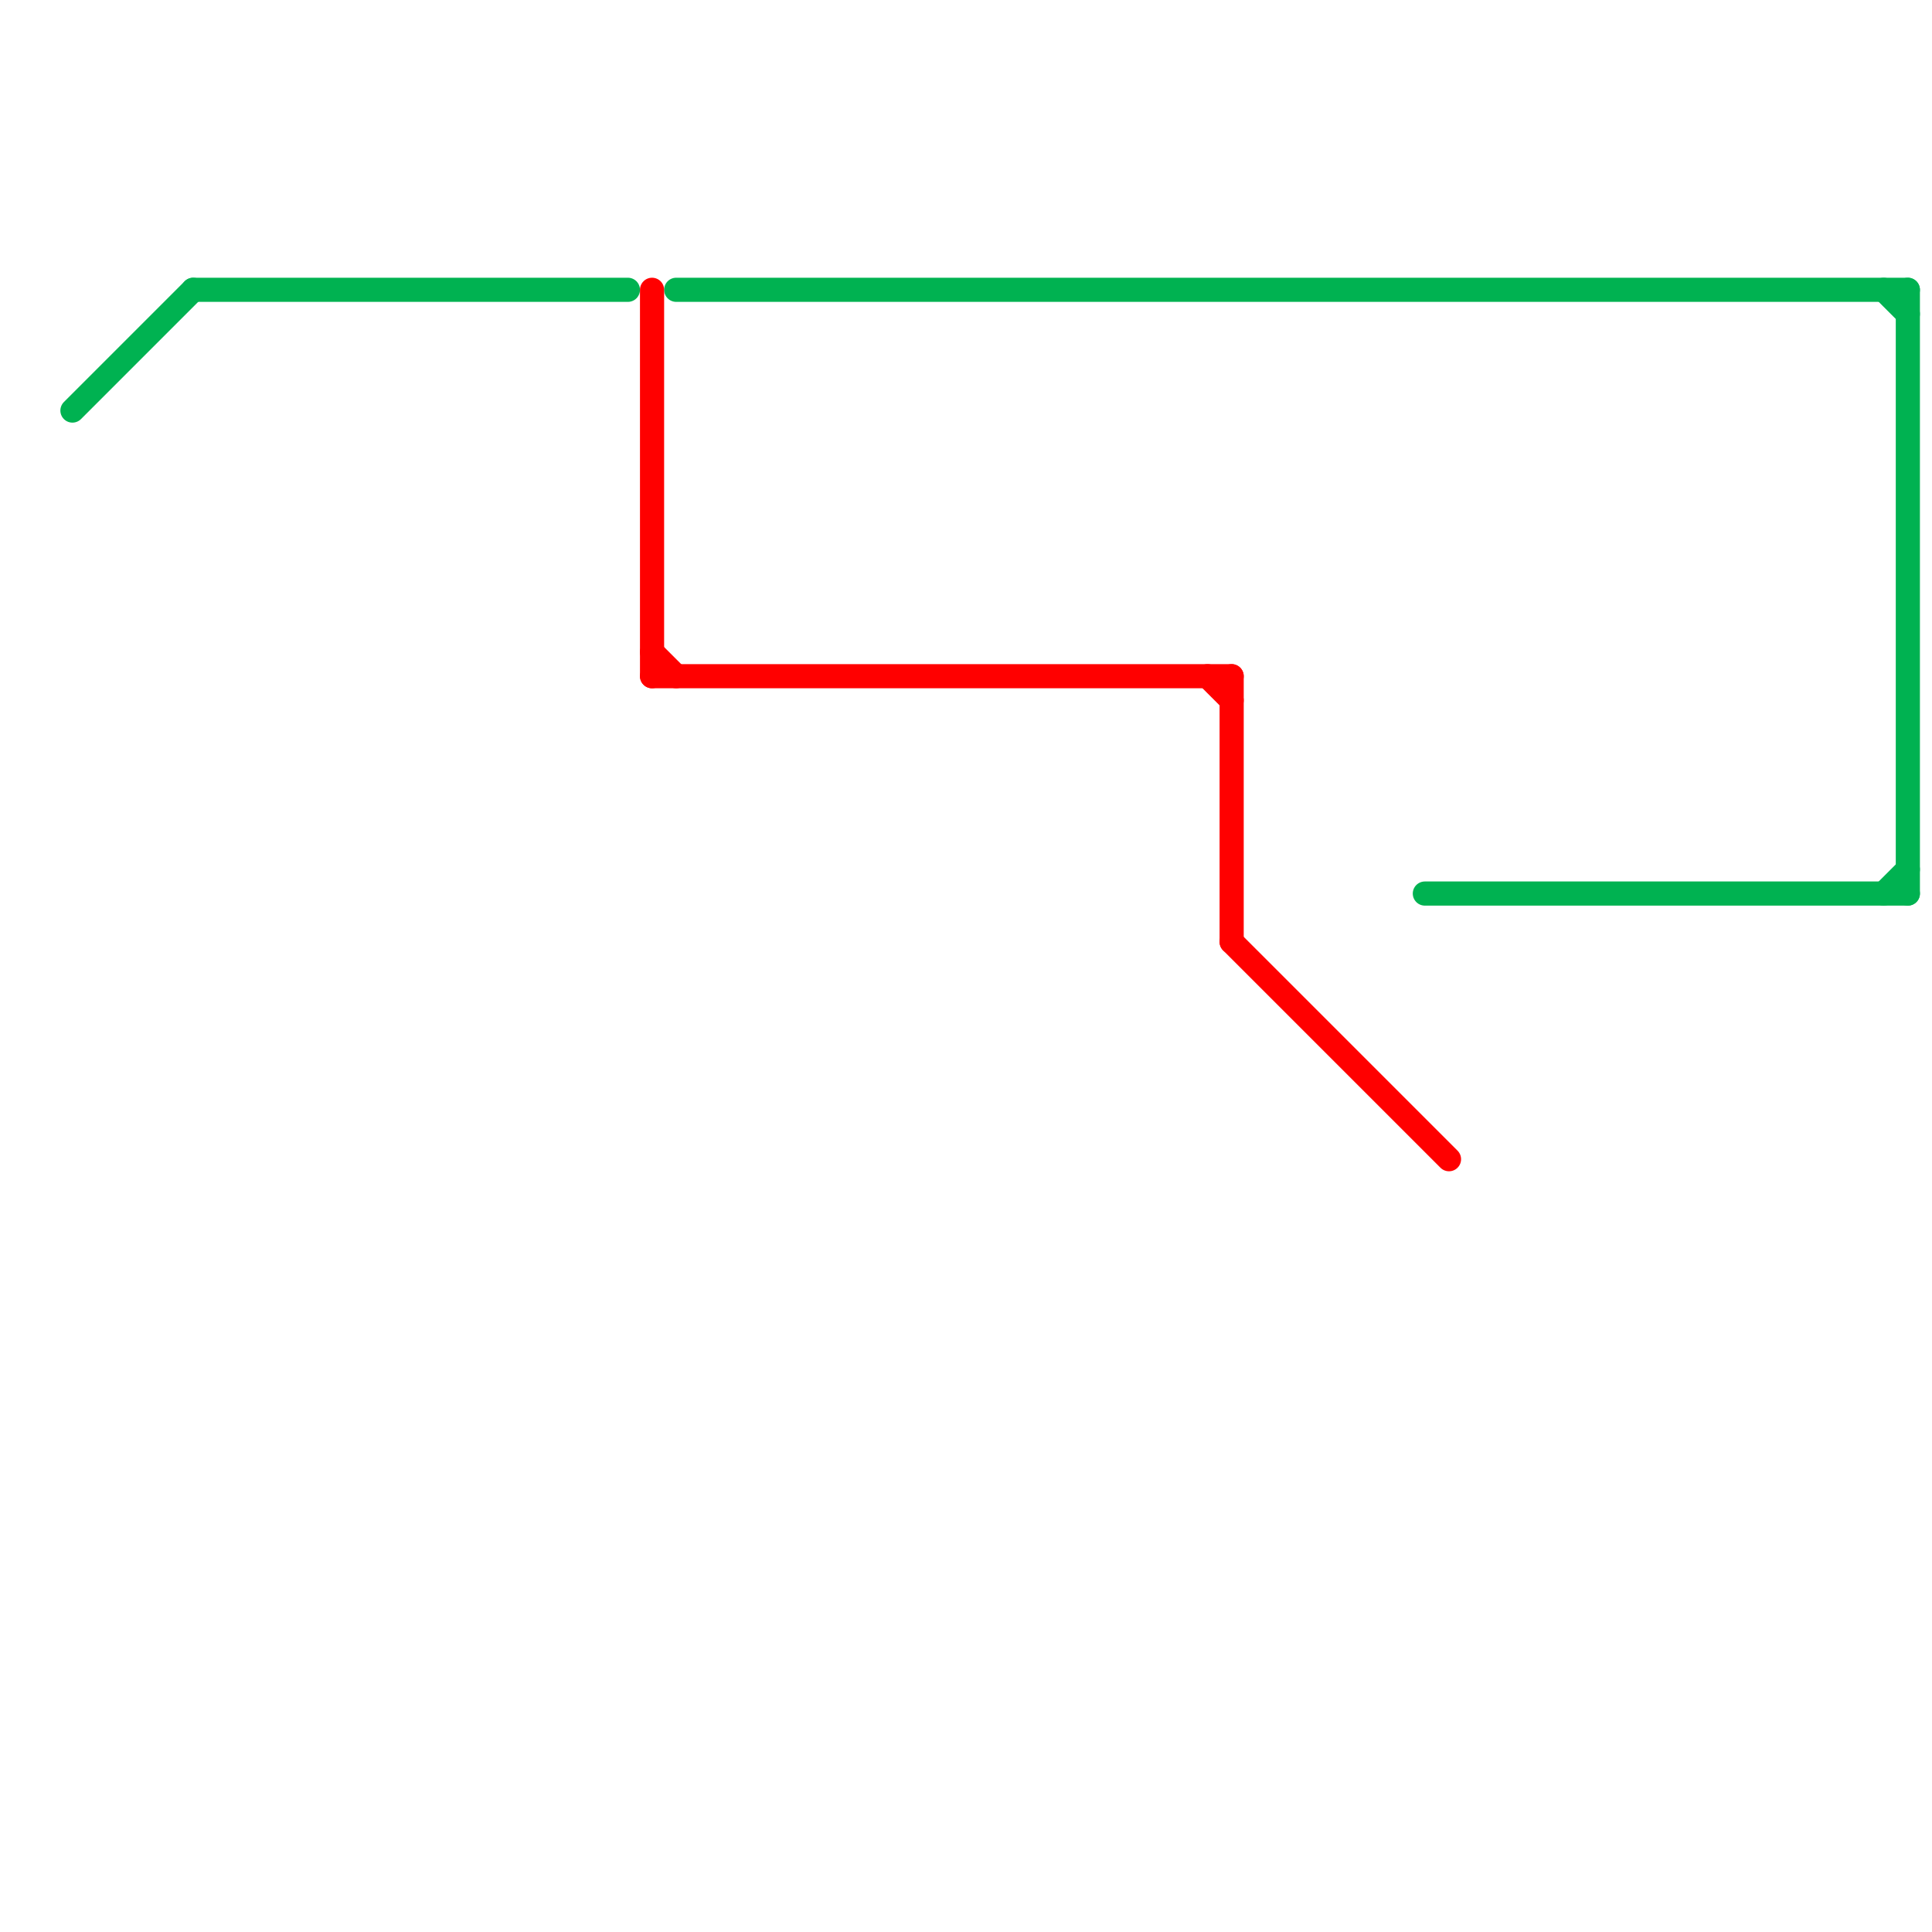 
<svg version="1.1" xmlns="http://www.w3.org/2000/svg" viewBox="0 0 80 80">
<style>text { font: 1px Helvetica; font-weight: 600; white-space: pre; dominant-baseline: central; } line { stroke-width: 1; fill: none; stroke-linecap: round; stroke-linejoin: round; } .c0 { stroke: #00b251 } .c1 { stroke: #ff0000 }</style><defs><g id="wm-xf"><circle r="1.2" fill="#000"/><circle r="0.9" fill="#fff"/><circle r="0.6" fill="#000"/><circle r="0.3" fill="#fff"/></g><g id="wm"><circle r="0.6" fill="#000"/><circle r="0.3" fill="#fff"/></g></defs><line class="c0" x1="3" y1="17" x2="8" y2="12"/><line class="c0" x1="78" y1="37" x2="79" y2="36"/><line class="c0" x1="79" y1="12" x2="79" y2="37"/><line class="c0" x1="78" y1="12" x2="79" y2="13"/><line class="c0" x1="8" y1="12" x2="26" y2="12"/><line class="c0" x1="28" y1="12" x2="79" y2="12"/><line class="c0" x1="59" y1="37" x2="79" y2="37"/><line class="c1" x1="27" y1="12" x2="27" y2="28"/><line class="c1" x1="51" y1="28" x2="51" y2="39"/><line class="c1" x1="50" y1="28" x2="51" y2="29"/><line class="c1" x1="27" y1="27" x2="28" y2="28"/><line class="c1" x1="27" y1="28" x2="51" y2="28"/><line class="c1" x1="51" y1="39" x2="60" y2="48"/>
</svg>
